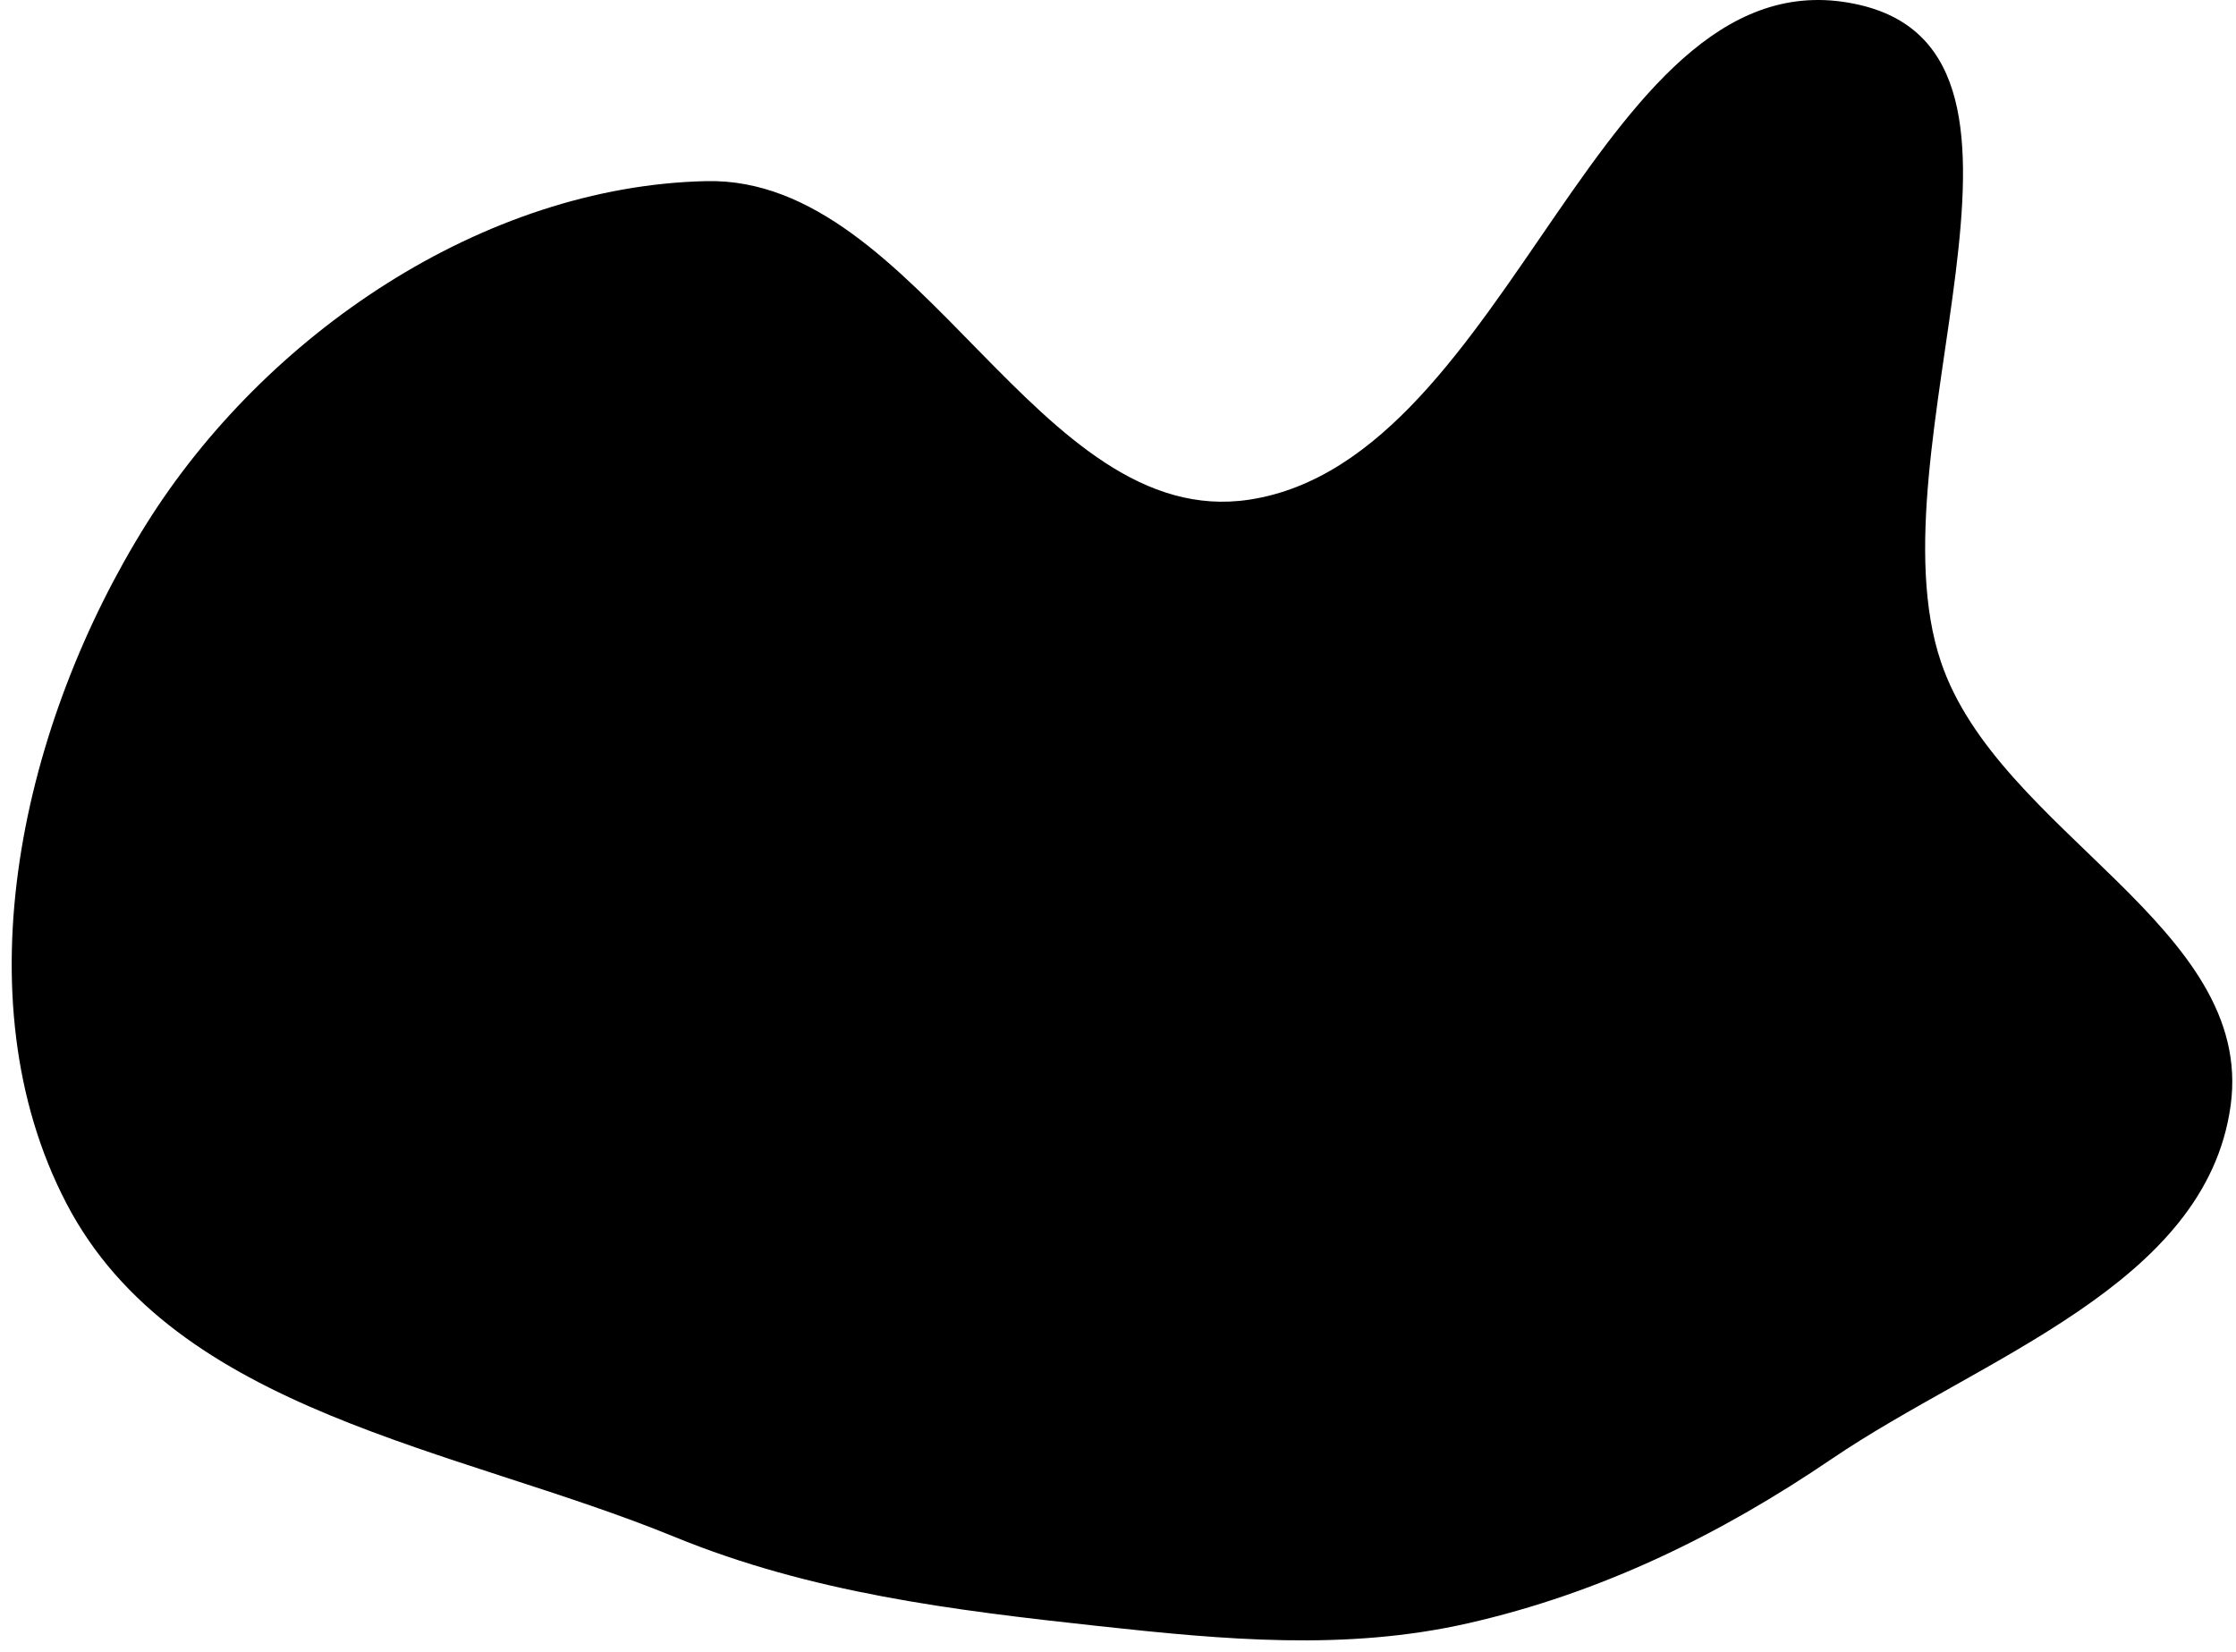 <?xml version="1.0" encoding="UTF-8"?> <svg xmlns="http://www.w3.org/2000/svg" width="180" height="133" viewBox="0 0 180 133" fill="none"> <path d="M149.733 0.404C167.377 4.54 150.459 36.097 156.244 53.272C160.876 67.025 181.538 74.608 179.569 88.987C177.59 103.448 159.534 109.238 147.459 117.439C138.426 123.575 128.86 128.237 118.212 130.664C108.336 132.916 98.51 131.991 88.44 130.897C76.644 129.615 65.292 128.216 54.311 123.72C36.731 116.522 14.135 113.72 5.35 96.876C-3.315 80.263 1.84 58.062 11.781 42.18C21.322 26.936 38.881 14.977 56.859 14.58C74.098 14.2 83.53 42.823 100.576 40.221C121.852 36.974 128.778 -4.509 149.733 0.404Z" fill="black"></path> </svg> 